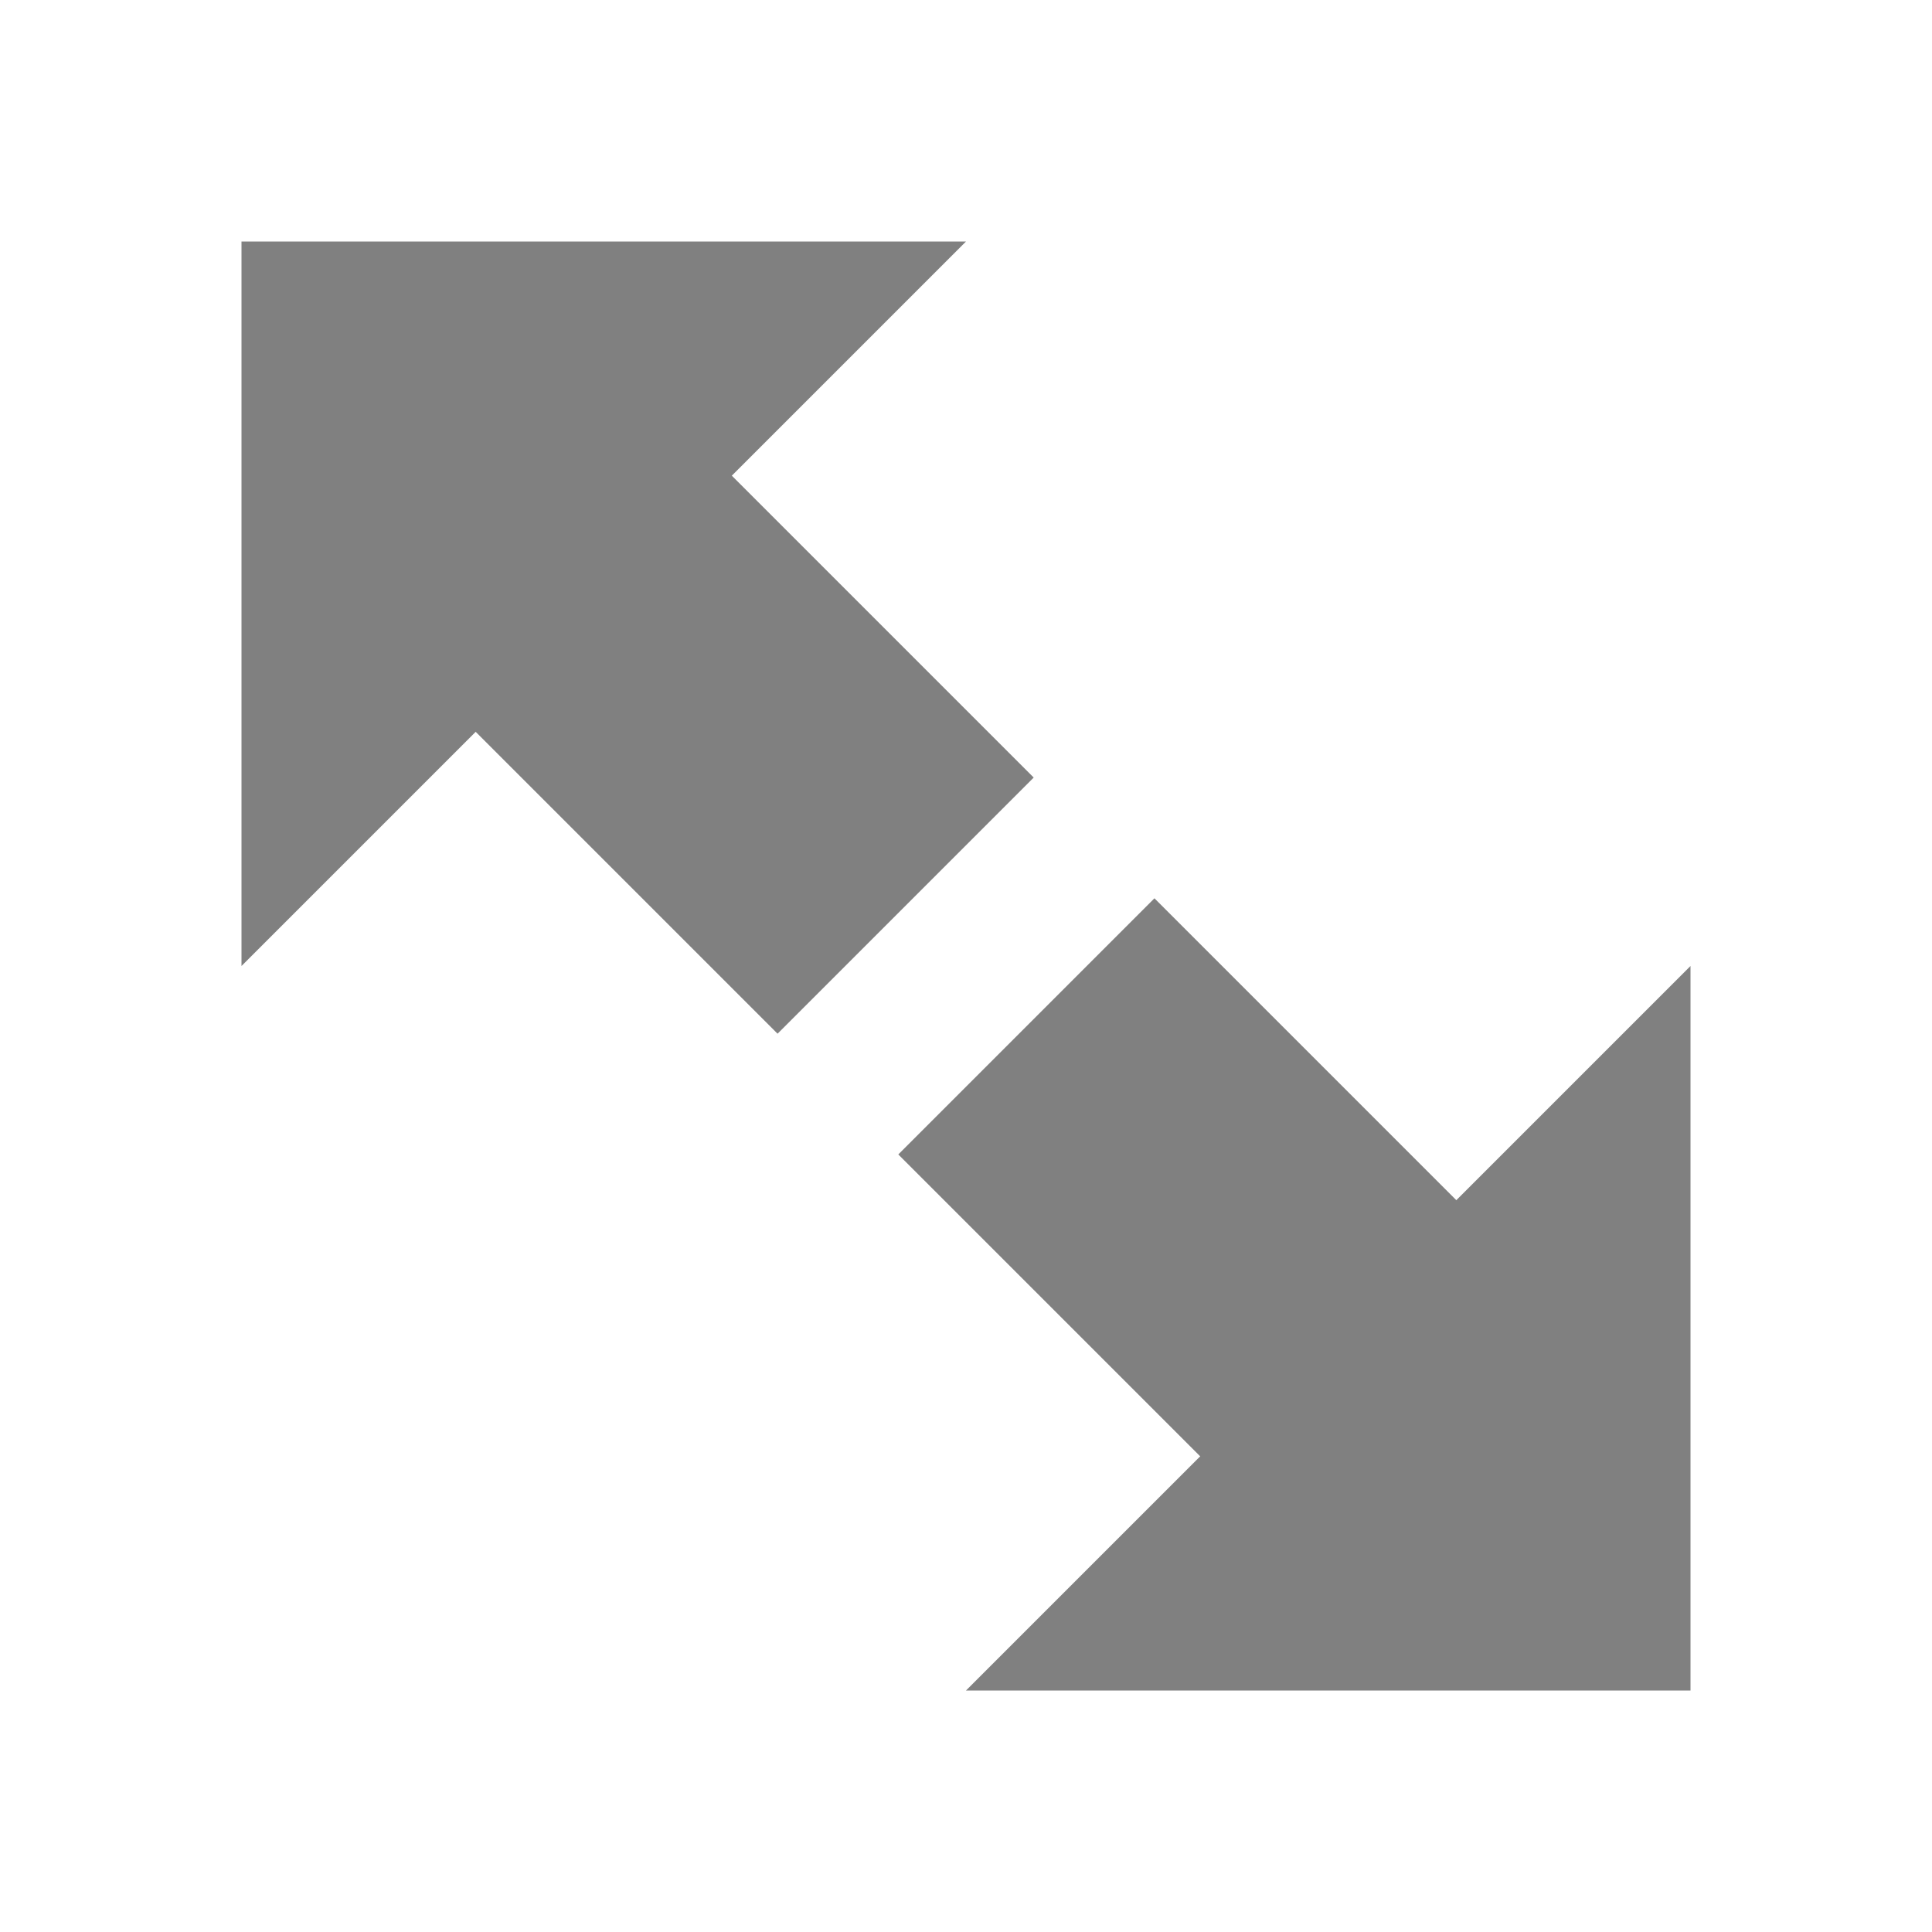 <svg xmlns="http://www.w3.org/2000/svg" width="256" height="256">
    <polygon points="32,32 128,32 32,128" fill="#808080"/>
    <line x1="72" y1="72" x2="120" y2="120" stroke="#808080" stroke-width="48"/>
    <line x1="136" y1="136" x2="184" y2="184" stroke="#808080" stroke-width="48"/>
    <polygon points="128,224 224,128 224,224" fill="#808080"/>
</svg>
